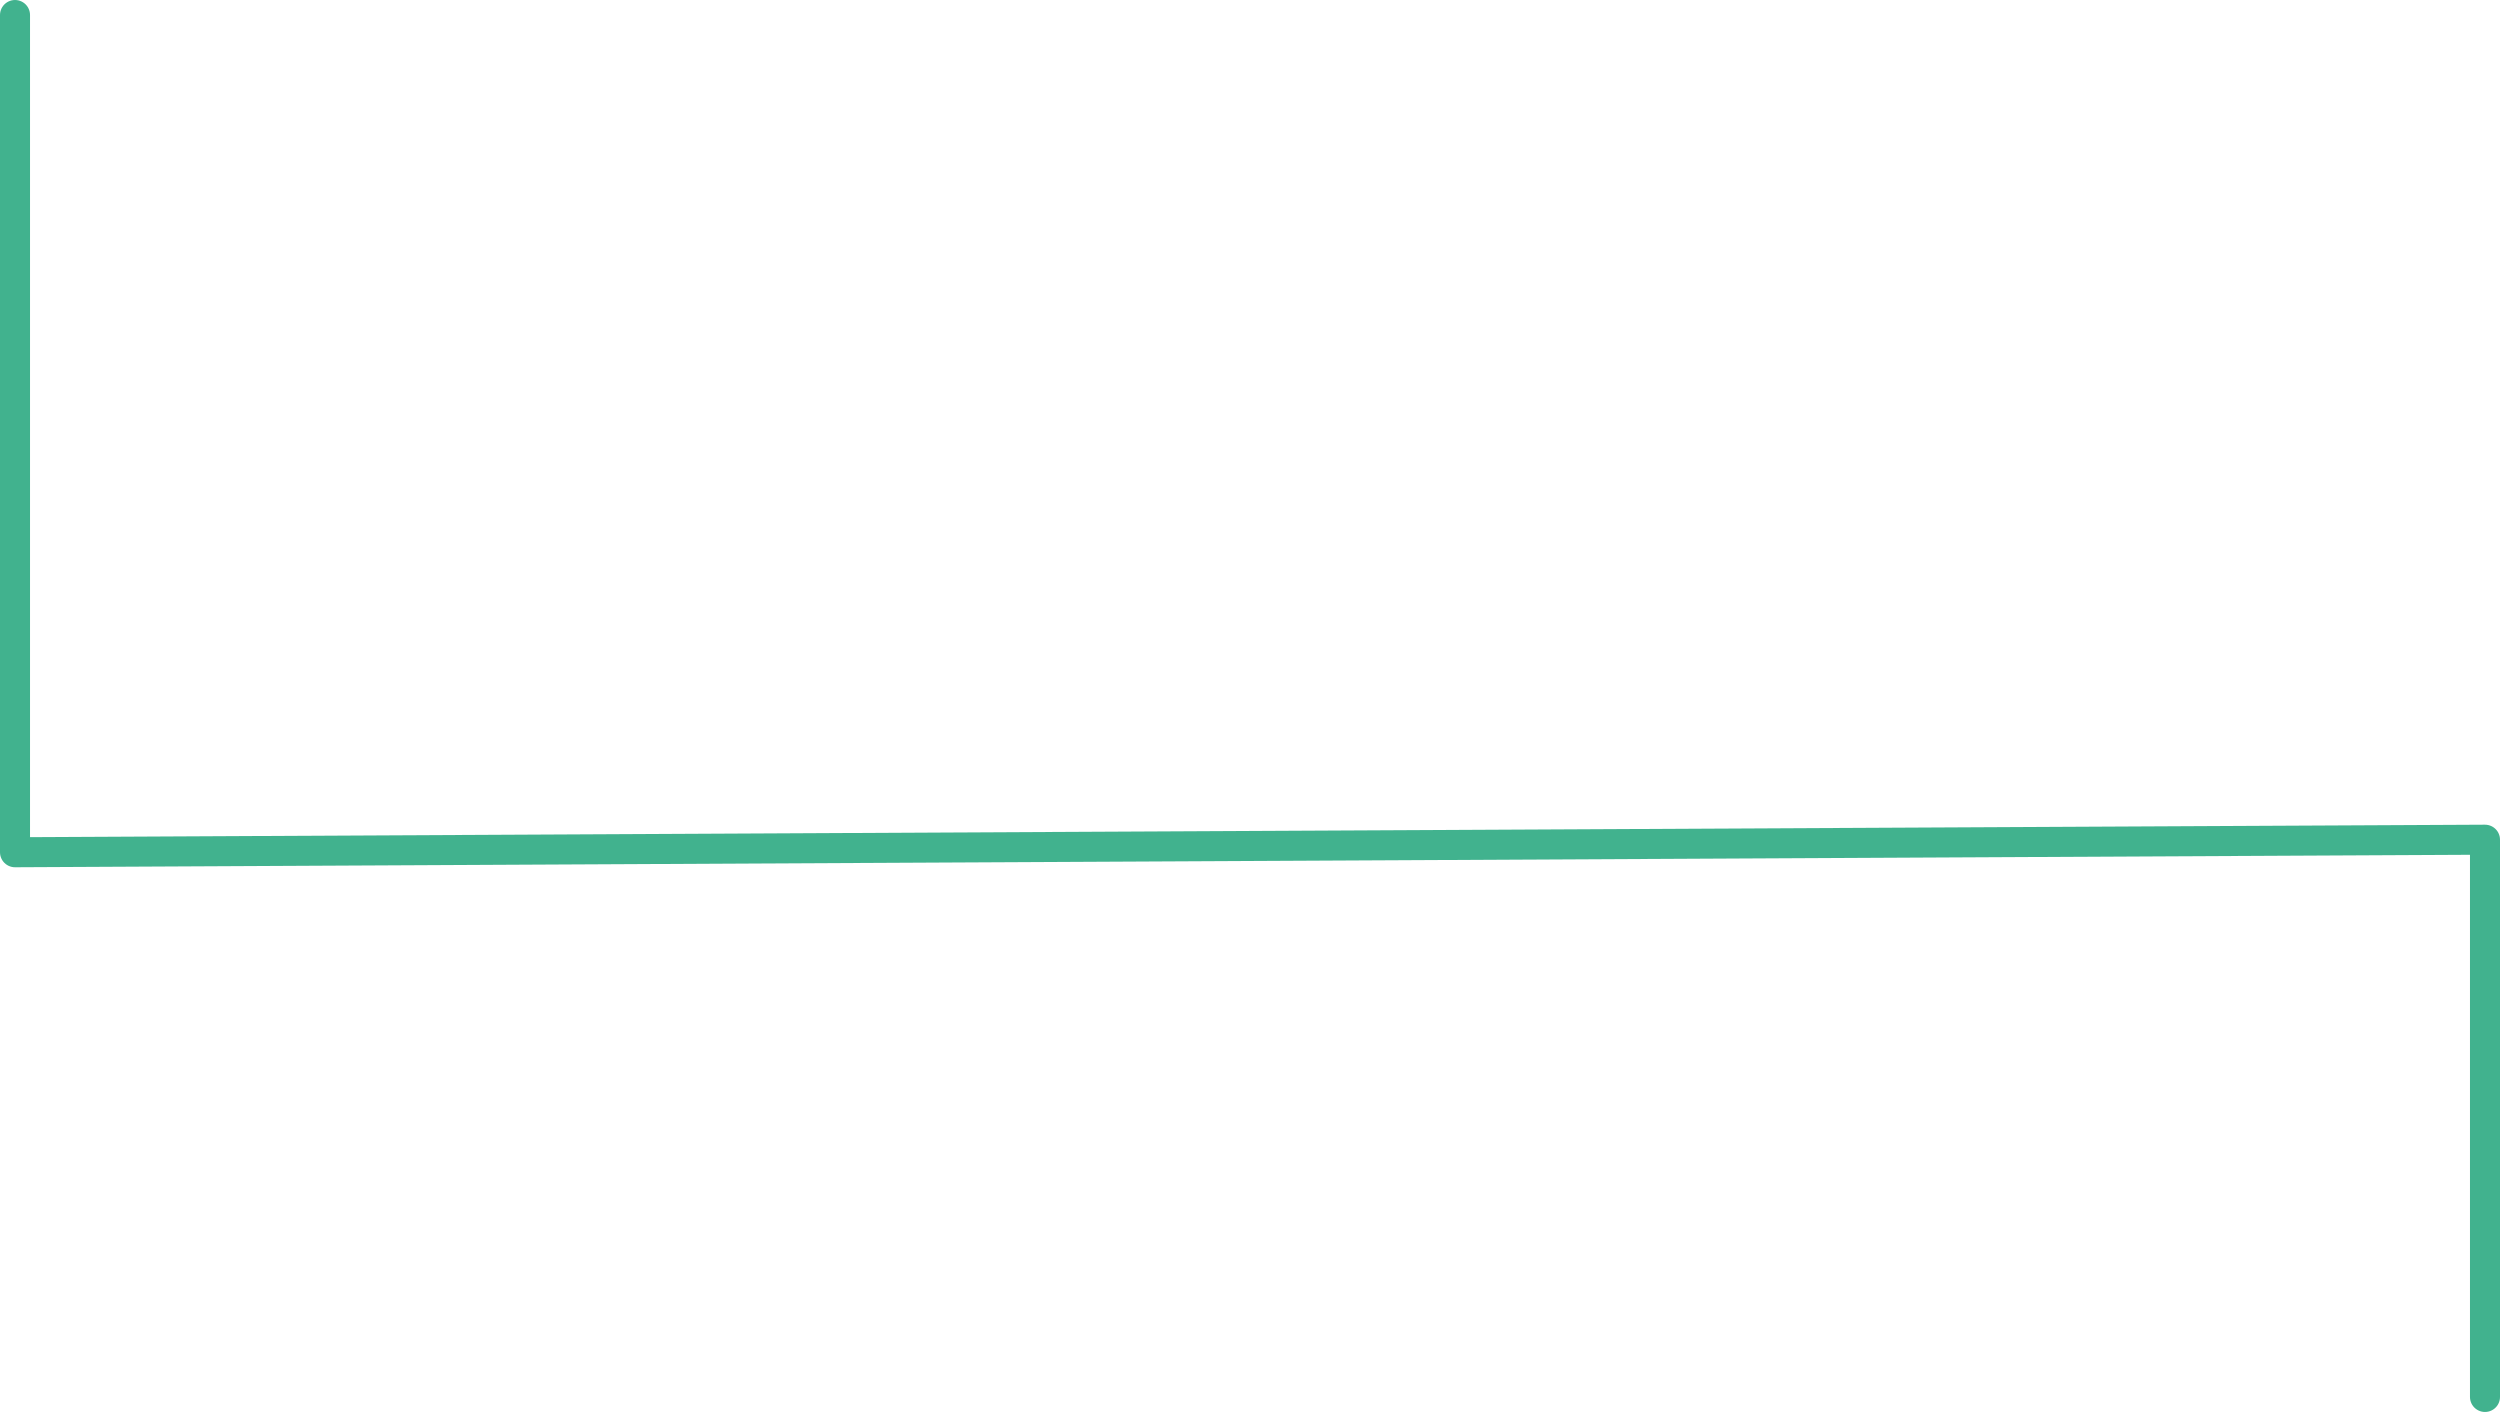 <svg xmlns="http://www.w3.org/2000/svg" width="249.812" height="141.091" viewBox="0 0 249.812 141.091">
  <path id="Tracé_5103" data-name="Tracé 5103" d="M3276.85-2987.851v83.661l246.812-1.254v55.684" transform="translate(-3275.35 2989.351)" fill="none" stroke="#41b28e" stroke-linecap="round" stroke-linejoin="round" stroke-width="3"/>
</svg>
